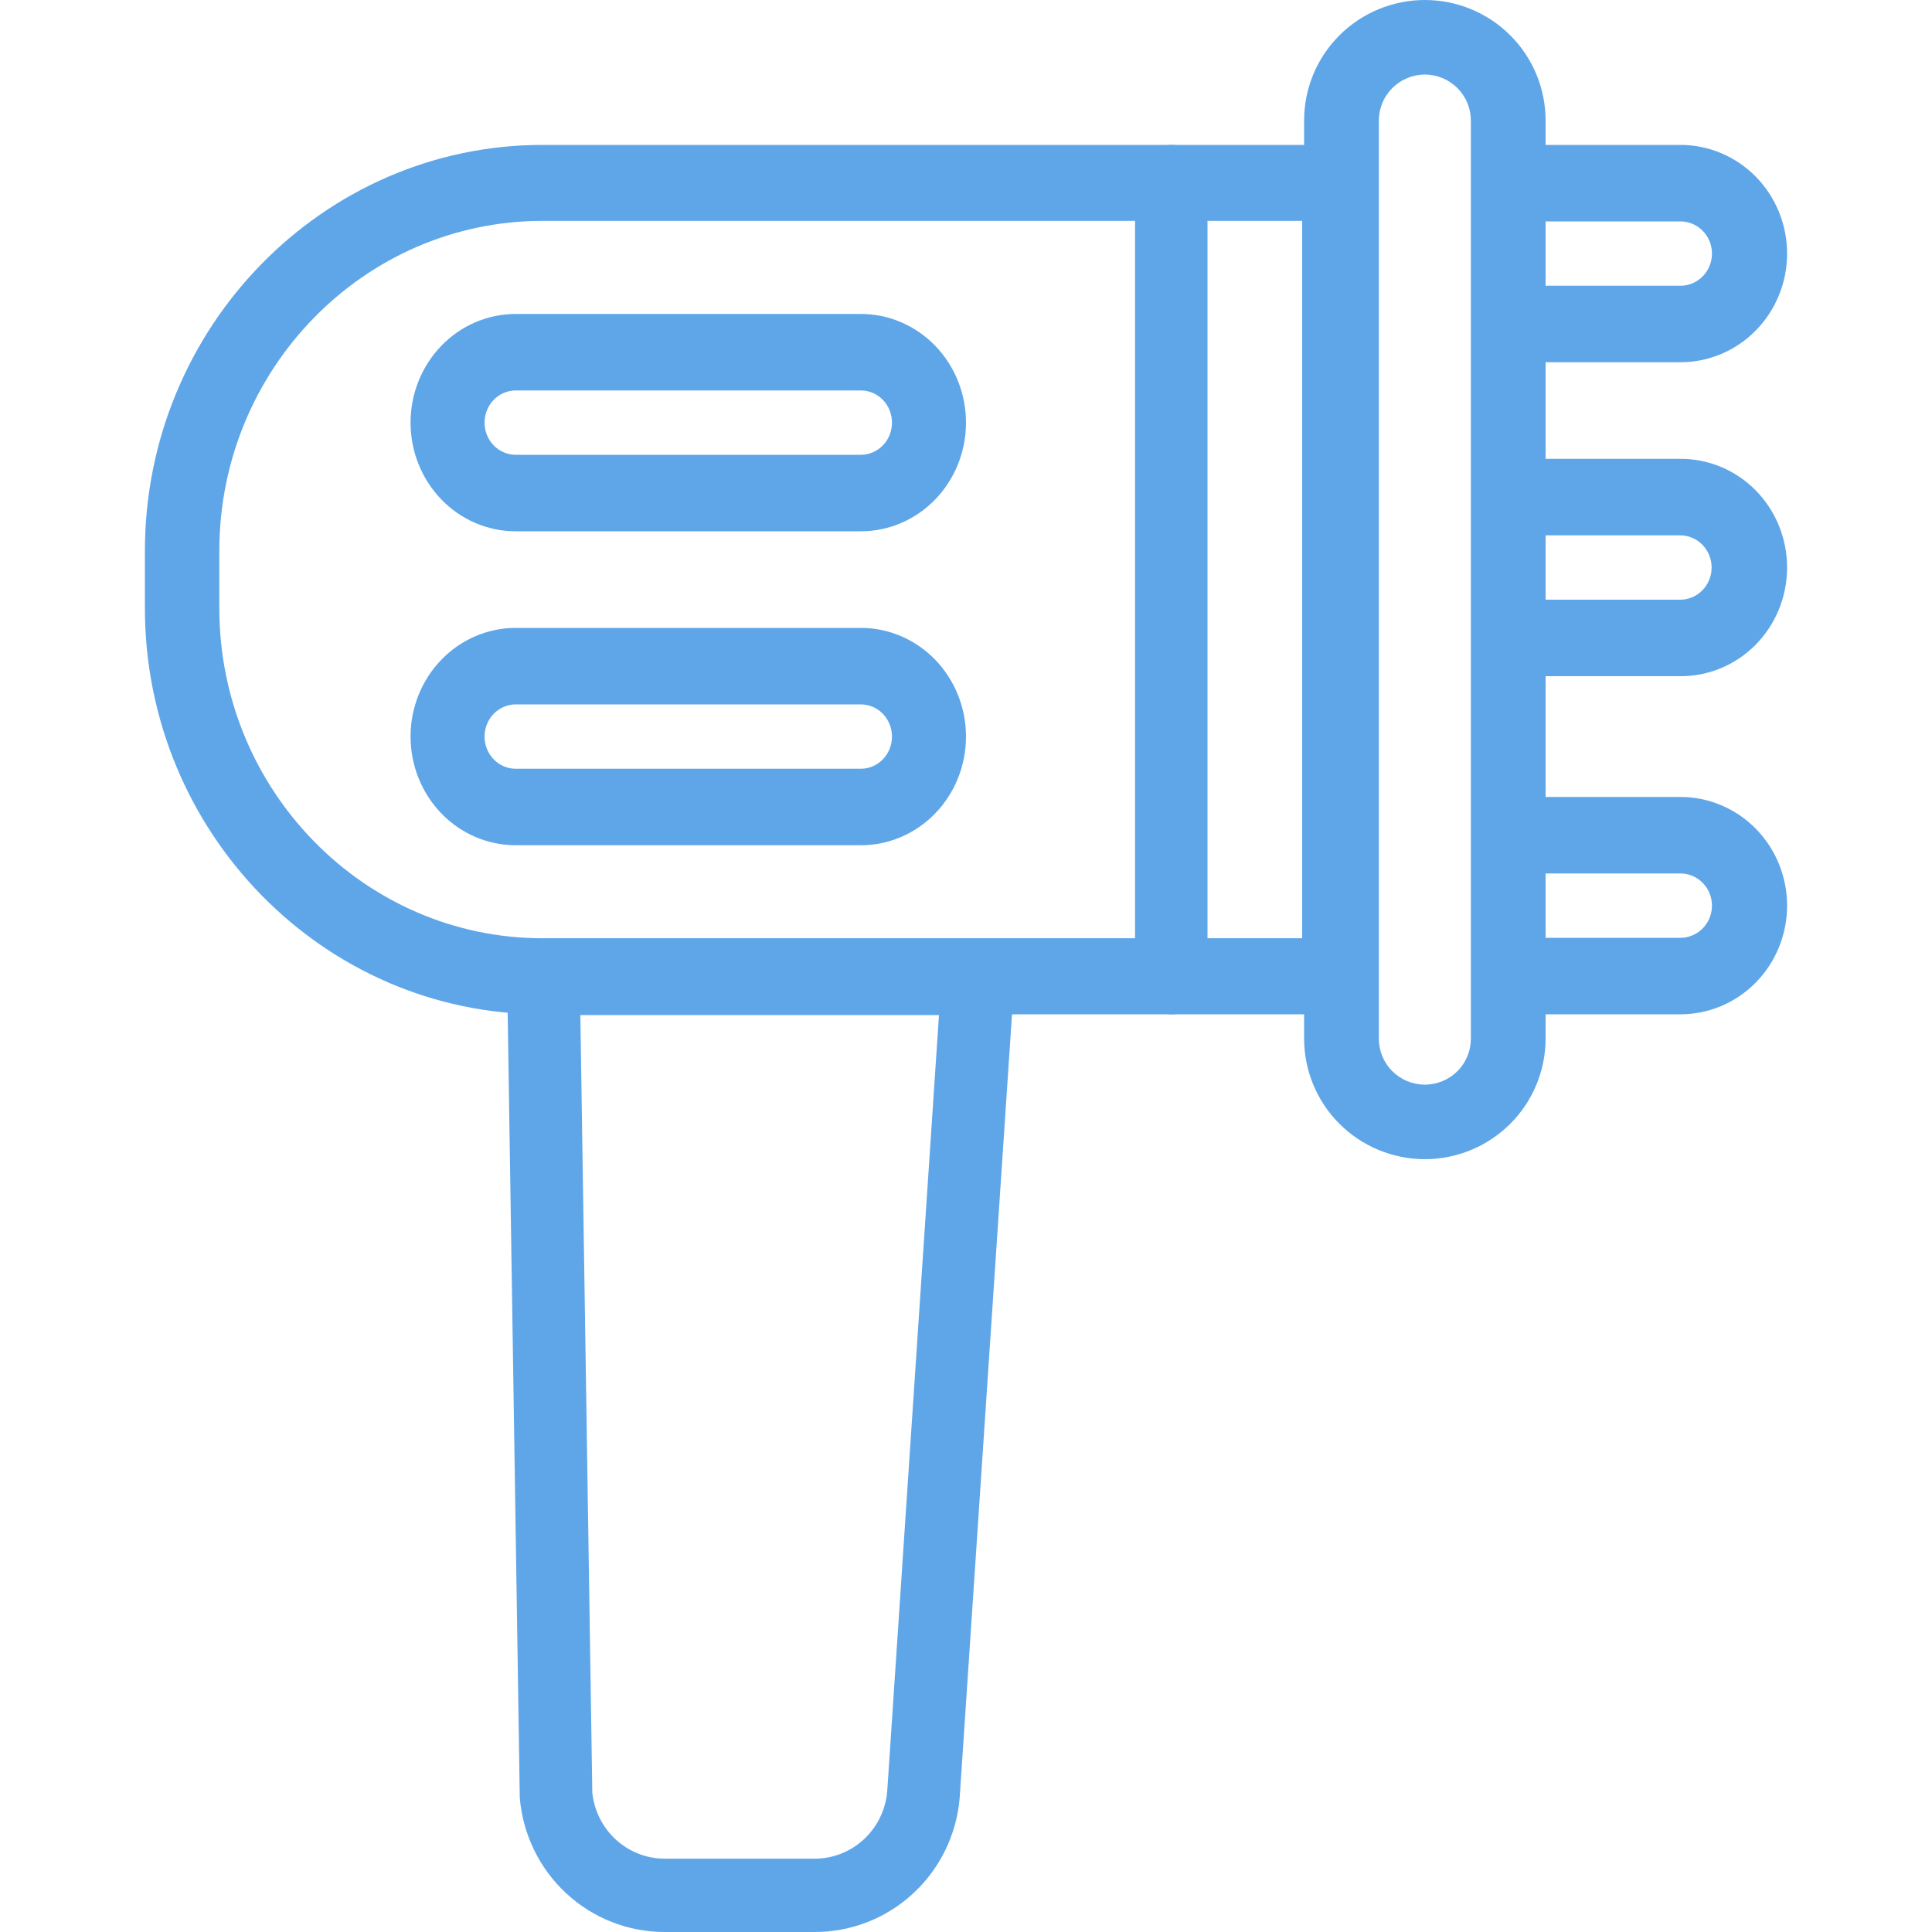 <svg width="80" height="80" viewBox="0 0 80 80" fill="none" xmlns="http://www.w3.org/2000/svg">
<path d="M33.742 80H27.517C26.005 80 24.547 79.425 23.436 78.39C22.324 77.355 21.641 75.936 21.521 74.416C21.521 74.384 21.521 74.352 21.521 74.321L21 40.542C20.997 40.34 21.034 40.14 21.108 39.953C21.182 39.767 21.293 39.596 21.433 39.453C21.573 39.309 21.74 39.196 21.924 39.118C22.108 39.04 22.306 39 22.506 39H40.491C40.697 38.999 40.902 39.042 41.091 39.124C41.281 39.207 41.452 39.328 41.593 39.48C41.734 39.632 41.843 39.811 41.912 40.007C41.982 40.203 42.01 40.412 41.997 40.619L39.741 74.397V74.416C39.621 75.937 38.937 77.356 37.825 78.391C36.713 79.426 35.255 80 33.742 80ZM24.526 74.219C24.599 74.968 24.946 75.664 25.498 76.171C26.051 76.678 26.77 76.961 27.517 76.964H33.742C34.495 76.961 35.22 76.674 35.774 76.159C36.328 75.645 36.671 74.94 36.737 74.184L38.881 42.034H24.031L24.526 74.219Z" fill="#5FA6E9"/>
<path d="M55.459 42H22.466C13.386 42 6 34.455 6 25.183V22.817C6 13.544 13.388 6 22.466 6H55.459C55.868 6 56.26 6.166 56.549 6.461C56.838 6.756 57 7.156 57 7.574V40.426C57 40.844 56.838 41.244 56.549 41.539C56.26 41.834 55.868 42 55.459 42ZM22.466 9.146C15.084 9.146 9.081 15.279 9.081 22.816V25.181C9.081 32.719 15.086 38.851 22.466 38.851H53.919V9.146H22.466Z" fill="#5FA6E9"/>
<path d="M48.5 42C48.102 42 47.721 41.834 47.439 41.539C47.158 41.244 47 40.844 47 40.426V7.573C47 7.156 47.158 6.756 47.439 6.461C47.721 6.166 48.102 6 48.5 6C48.898 6 49.279 6.166 49.561 6.461C49.842 6.756 50 7.156 50 7.573V40.426C50 40.844 49.842 41.244 49.561 41.539C49.279 41.834 48.898 42 48.5 42Z" fill="#5FA6E9"/>
<path d="M69.581 15H62.633H62.503C62.09 14.985 61.7 14.804 61.419 14.496C61.138 14.188 60.988 13.779 61.003 13.359C61.018 12.939 61.196 12.542 61.498 12.256C61.8 11.97 62.202 11.817 62.614 11.832H69.581C69.752 11.832 69.923 11.798 70.081 11.731C70.24 11.664 70.384 11.566 70.506 11.442C70.627 11.318 70.724 11.171 70.79 11.01C70.855 10.848 70.889 10.675 70.889 10.5C70.889 10.325 70.855 10.152 70.79 9.99C70.724 9.828 70.627 9.682 70.506 9.558C70.384 9.434 70.24 9.336 70.081 9.269C69.923 9.202 69.752 9.168 69.581 9.168H62.615C62.203 9.184 61.801 9.032 61.498 8.746C61.196 8.46 61.017 8.064 61.001 7.644C60.986 7.224 61.134 6.814 61.415 6.506C61.696 6.198 62.085 6.016 62.498 6C62.541 6 62.584 6 62.629 6H69.581C70.753 6 71.877 6.474 72.706 7.318C73.534 8.162 74 9.307 74 10.5C74 11.694 73.534 12.838 72.706 13.682C71.877 14.526 70.753 15 69.581 15Z" fill="#5FA6E9"/>
<path d="M69.537 28H62.623C62.58 28 62.539 28 62.496 28C62.086 27.985 61.697 27.804 61.417 27.497C61.137 27.19 60.987 26.781 61.002 26.361C61.016 25.941 61.192 25.544 61.492 25.257C61.793 24.971 62.192 24.817 62.602 24.832H69.537C69.711 24.837 69.884 24.806 70.046 24.741C70.208 24.676 70.356 24.579 70.481 24.455C70.605 24.331 70.704 24.182 70.772 24.018C70.84 23.854 70.875 23.678 70.875 23.5C70.875 23.322 70.84 23.146 70.772 22.982C70.704 22.818 70.605 22.669 70.481 22.545C70.356 22.421 70.208 22.324 70.046 22.259C69.884 22.194 69.711 22.163 69.537 22.168H62.605C62.194 22.183 61.794 22.031 61.494 21.744C61.193 21.458 61.016 21.061 61.001 20.641C60.986 20.221 61.135 19.812 61.415 19.505C61.695 19.197 62.083 19.016 62.493 19H62.623H69.537C70.12 18.992 70.699 19.102 71.24 19.324C71.781 19.546 72.273 19.876 72.689 20.294C73.104 20.713 73.434 21.212 73.659 21.762C73.884 22.313 74 22.903 74 23.5C74 24.097 73.884 24.687 73.659 25.238C73.434 25.788 73.104 26.287 72.689 26.706C72.273 27.124 71.781 27.454 71.24 27.676C70.699 27.898 70.12 28.008 69.537 28Z" fill="#5FA6E9"/>
<path d="M69.581 42H62.629C62.584 42 62.541 42 62.498 42C62.085 41.984 61.696 41.802 61.415 41.494C61.134 41.185 60.986 40.776 61.001 40.356C61.017 39.936 61.196 39.54 61.498 39.254C61.801 38.968 62.203 38.816 62.615 38.832H69.581C69.928 38.832 70.26 38.692 70.506 38.442C70.751 38.192 70.889 37.853 70.889 37.5C70.889 37.147 70.751 36.808 70.506 36.558C70.26 36.308 69.928 36.168 69.581 36.168H62.614C62.202 36.183 61.8 36.03 61.498 35.744C61.196 35.458 61.018 35.061 61.003 34.641C60.988 34.221 61.138 33.812 61.419 33.504C61.7 33.196 62.09 33.015 62.503 33H62.633H69.581C70.753 33 71.877 33.474 72.706 34.318C73.534 35.162 74 36.306 74 37.5C74 38.694 73.534 39.838 72.706 40.682C71.877 41.526 70.753 42 69.581 42Z" fill="#5FA6E9"/>
<path d="M35.647 22H21.354C20.199 22 19.092 21.526 18.275 20.682C17.459 19.838 17 18.694 17 17.5C17 16.306 17.459 15.162 18.275 14.318C19.092 13.474 20.199 13 21.354 13H35.647C36.801 13 37.908 13.474 38.725 14.318C39.541 15.162 40 16.306 40 17.5C40 18.694 39.541 19.838 38.725 20.682C37.908 21.526 36.801 22 35.647 22ZM21.354 16.168C21.012 16.168 20.684 16.308 20.442 16.558C20.2 16.808 20.064 17.147 20.064 17.5C20.064 17.853 20.2 18.192 20.442 18.442C20.684 18.692 21.012 18.832 21.354 18.832H35.647C35.988 18.832 36.316 18.692 36.558 18.442C36.8 18.192 36.935 17.853 36.935 17.5C36.935 17.147 36.8 16.808 36.558 16.558C36.316 16.308 35.988 16.168 35.647 16.168H21.354Z" fill="#5FA6E9"/>
<path d="M35.647 35H21.354C20.199 35 19.092 34.526 18.275 33.682C17.459 32.838 17 31.694 17 30.5C17 29.306 17.459 28.162 18.275 27.318C19.092 26.474 20.199 26 21.354 26H35.647C36.801 26 37.908 26.474 38.725 27.318C39.541 28.162 40 29.306 40 30.5C40 31.694 39.541 32.838 38.725 33.682C37.908 34.526 36.801 35 35.647 35ZM21.354 29.168C21.012 29.168 20.684 29.308 20.442 29.558C20.2 29.808 20.064 30.147 20.064 30.5C20.064 30.853 20.2 31.192 20.442 31.442C20.684 31.692 21.012 31.832 21.354 31.832H35.647C35.988 31.832 36.316 31.692 36.558 31.442C36.8 31.192 36.935 30.853 36.935 30.5C36.935 30.147 36.8 29.808 36.558 29.558C36.316 29.308 35.988 29.168 35.647 29.168H21.354Z" fill="#5FA6E9"/>
<path d="M59 48C57.674 47.998 56.404 47.472 55.466 46.537C54.529 45.602 54.002 44.334 54 43.012V4.988C54 3.665 54.527 2.396 55.465 1.461C56.402 0.526 57.674 0 59 0C60.326 0 61.598 0.526 62.535 1.461C63.473 2.396 64 3.665 64 4.988V43.012C63.998 44.334 63.471 45.602 62.534 46.537C61.596 47.472 60.326 47.998 59 48ZM59 3.087C58.495 3.088 58.011 3.288 57.654 3.645C57.297 4.001 57.096 4.484 57.095 4.988V43.012C57.095 43.516 57.295 44 57.653 44.356C58.01 44.712 58.495 44.913 59 44.913C59.505 44.913 59.99 44.712 60.347 44.356C60.705 44 60.905 43.516 60.905 43.012V4.988C60.904 4.484 60.703 4.001 60.346 3.645C59.989 3.288 59.505 3.088 59 3.087Z" fill="#5FA6E9"/>
</svg>

